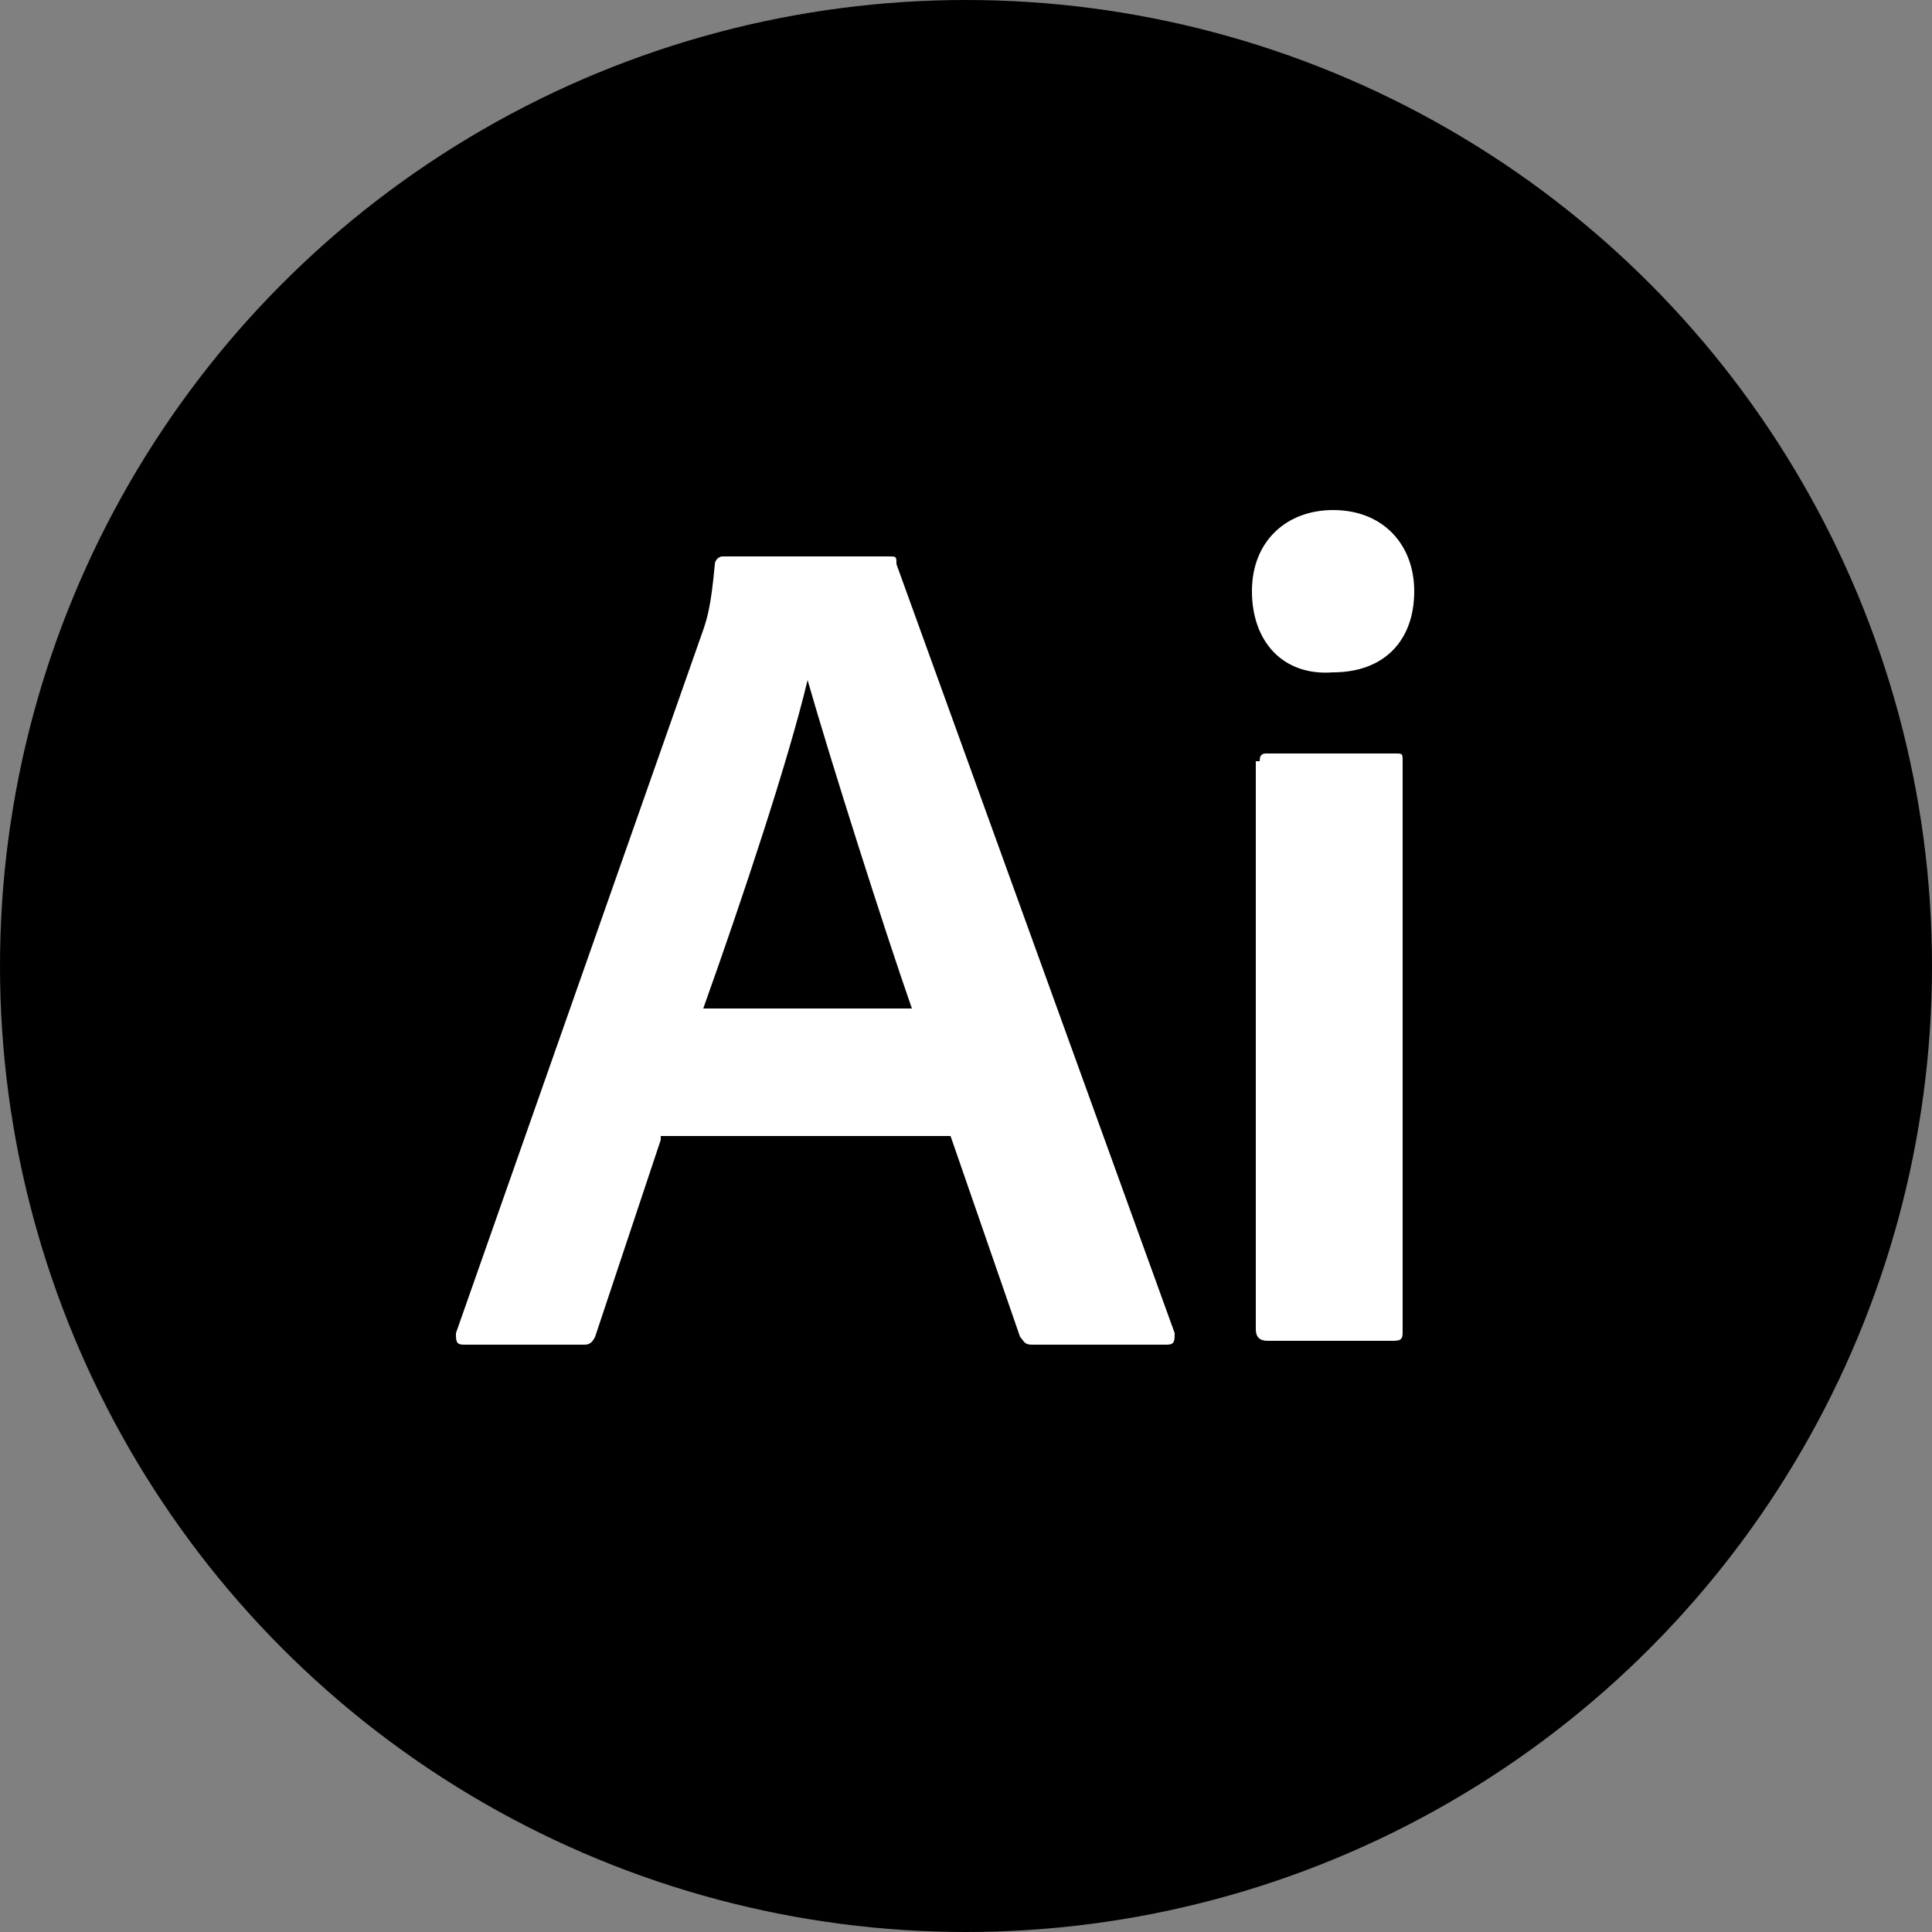 <svg xmlns="http://www.w3.org/2000/svg" xmlns:xlink="http://www.w3.org/1999/xlink" id="Layer_1" x="0px" y="0px" viewBox="0 0 50 50" style="enable-background:new 0 0 50 50;" xml:space="preserve"><rect x="0" y="0" width="50" height="50" fill="#808080" stroke="none"/><style type="text/css">	.st0{fill:#FFFFFF;}	.st1{opacity:0.5;}	.st2{opacity:0.55;}	.st3{fill:#E6E7E8;}	.st4{fill-rule:evenodd;clip-rule:evenodd;fill:#FFFFFF;}</style><circle cx="25" cy="25" r="25"></circle><g>	<path class="st0" d="M17.1,29.5l-1.7,5.1c-0.1,0.2-0.2,0.2-0.3,0.2H12c-0.2,0-0.2-0.1-0.2-0.3l6.4-18.2c0.1-0.3,0.2-0.6,0.3-1.7  c0-0.1,0.1-0.2,0.2-0.2H23c0.2,0,0.2,0,0.2,0.2l7.2,19.9c0,0.2,0,0.3-0.2,0.3h-3.5c-0.2,0-0.2-0.1-0.3-0.2l-1.8-5.2H17.1z   M23.6,26.1c-0.7-2-2.1-6.4-2.7-8.5h0c-0.5,2.1-1.7,5.7-2.7,8.5H23.6z"></path>	<path class="st0" d="M32.4,15.3c0-1.3,0.9-2.1,2.1-2.1c1.3,0,2.1,0.9,2.1,2.1c0,1.3-0.8,2.1-2.1,2.1C33.2,17.5,32.4,16.6,32.4,15.3  z M32.6,19.7c0-0.2,0.1-0.2,0.2-0.2h3.3c0.2,0,0.2,0,0.2,0.2v14.8c0,0.2-0.1,0.2-0.3,0.2h-3.2c-0.2,0-0.3-0.1-0.3-0.3V19.7z"></path></g></svg>
